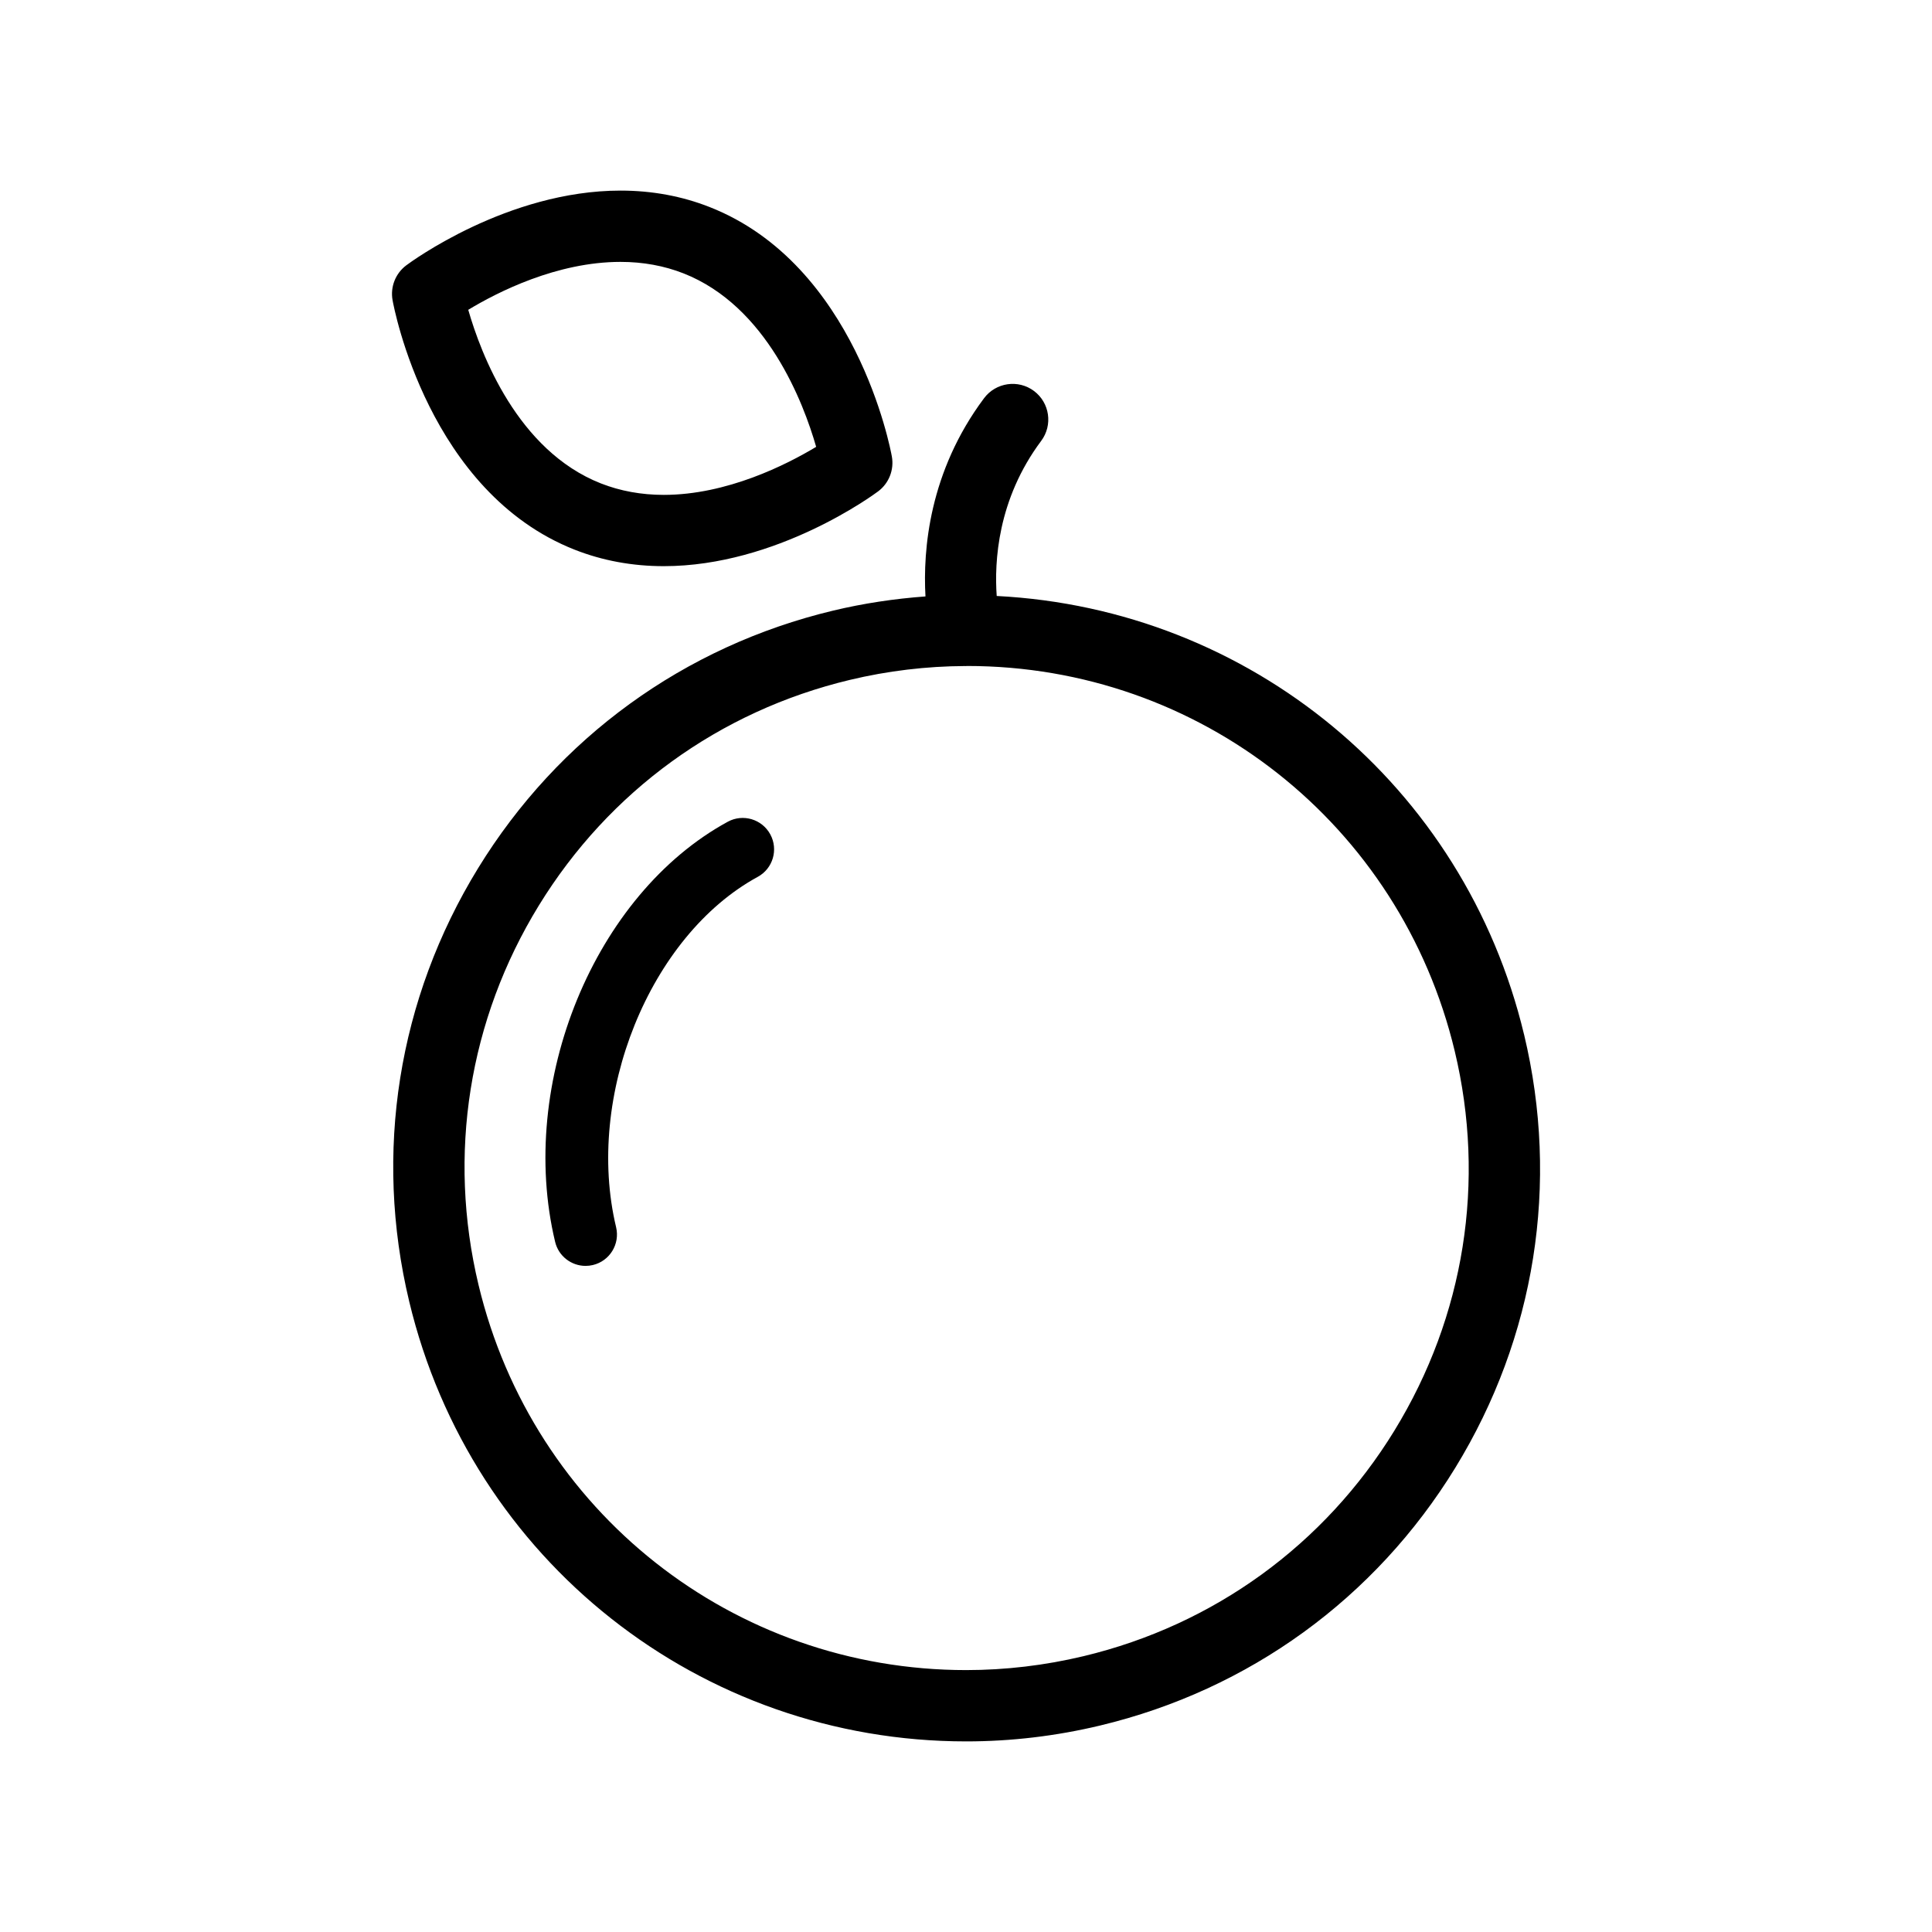 <?xml version="1.0" encoding="UTF-8"?>
<!-- Uploaded to: ICON Repo, www.svgrepo.com, Generator: ICON Repo Mixer Tools -->
<svg fill="#000000" width="800px" height="800px" version="1.1" viewBox="144 144 512 512" xmlns="http://www.w3.org/2000/svg">
 <path d="m547.89 418.16c-15.82-66.055-72.676-112.8-139.75-116.22-0.648-9.027 0.191-25.594 11.785-41.098 3.125-4.18 2.273-10.098-1.906-13.227-4.176-3.125-10.098-2.266-13.227 1.906-14.562 19.488-16.223 40.145-15.531 52.539-8.219 0.605-16.414 1.828-24.469 3.758-39.465 9.445-72.883 33.695-94.102 68.281-21.215 34.582-27.699 75.359-18.242 114.82 16.434 68.629 77.133 116.57 147.61 116.57 11.891 0 23.832-1.414 35.5-4.211 39.465-9.453 72.883-33.699 94.102-68.285 21.215-34.59 27.691-75.367 18.234-114.84zm-34.344 104.95c-18.582 30.285-47.84 51.52-82.395 59.793-10.227 2.445-20.688 3.688-31.102 3.688-61.703 0-114.84-41.973-129.23-102.07-8.277-34.551-2.606-70.262 15.977-100.55 18.582-30.277 47.84-51.516 82.395-59.785 10.066-2.414 20.359-3.637 30.605-3.68 0.039 0 0.074 0.02 0.117 0.02 0.082 0 0.16-0.023 0.242-0.031 0.051 0 0.098-0.004 0.145-0.004 61.695 0 114.83 41.969 129.22 102.06 8.277 34.566 2.606 70.273-15.977 100.56zm-217.24-233.43c7.344 2.891 15.281 4.359 23.594 4.359 30 0 55.738-19.016 56.82-19.824 2.863-2.141 4.266-5.719 3.633-9.234-0.371-2.07-9.559-50.875-48.285-66.109-7.344-2.898-15.289-4.363-23.609-4.363-29.992 0-55.711 18.992-56.789 19.805-2.863 2.141-4.266 5.715-3.637 9.234 0.371 2.07 9.555 50.887 48.273 66.133zm12.156-76.277c5.934 0 11.547 1.027 16.688 3.047 22.105 8.695 31.789 34.301 35.141 45.969-7.824 4.707-23.617 12.73-40.387 12.73-5.93 0-11.543-1.027-16.672-3.043-22.113-8.707-31.797-34.344-35.141-46.004 7.785-4.707 23.5-12.699 40.371-12.699zm39.668 151.7c2.195 4.031 0.711 9.082-3.32 11.273-28.656 15.613-45.848 58.133-37.535 92.848 1.066 4.469-1.684 8.953-6.144 10.02-0.648 0.156-1.301 0.23-1.945 0.23-3.758 0-7.164-2.562-8.074-6.379-10.09-42.145 10.43-92.082 45.746-111.32 4.027-2.199 9.074-0.703 11.273 3.328z"/>
</svg>
